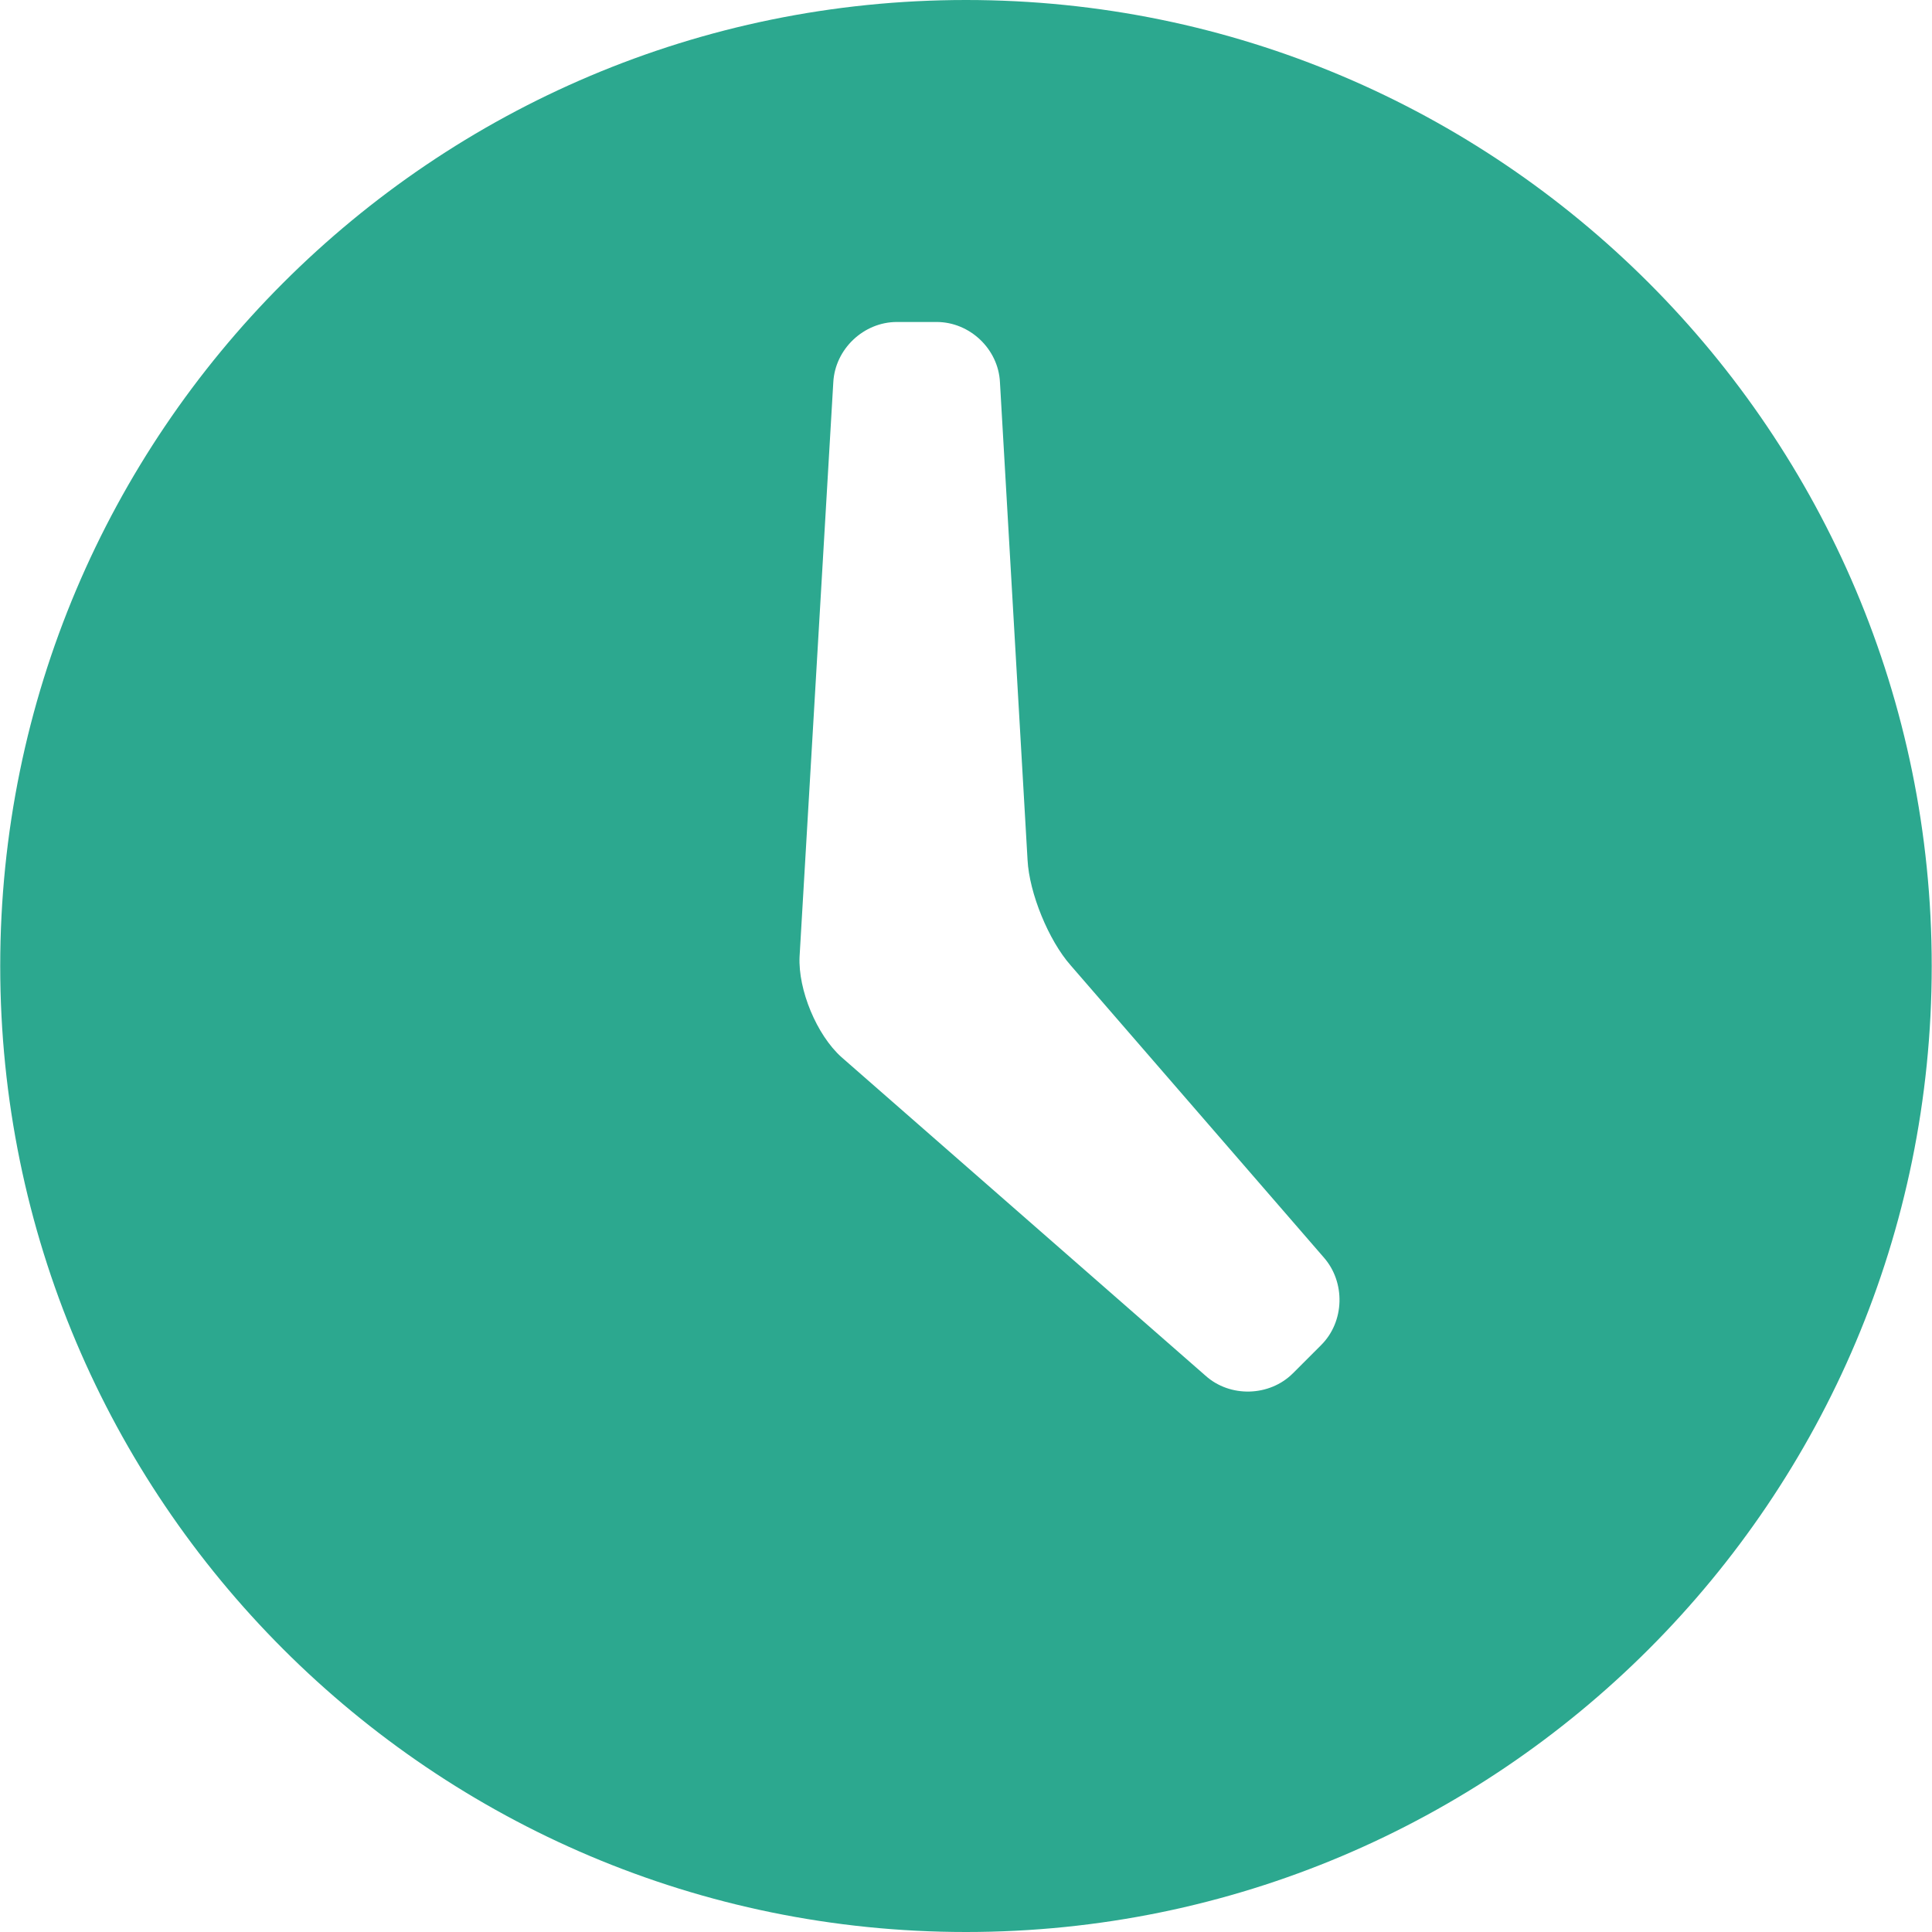 <svg width="35" height="35" viewBox="0 0 35 35" fill="none" xmlns="http://www.w3.org/2000/svg">
<path fill-rule="evenodd" clip-rule="evenodd" d="M17.5 0C7.838 0 0.004 7.836 0.004 17.5C0.004 27.164 7.838 35 17.5 35C27.162 35 34.995 27.164 34.995 17.5C34.995 7.836 27.162 0 17.5 0ZM23.934 24.367L23.423 24.878C22.999 25.302 22.283 25.323 21.837 24.92L15.245 19.152C14.796 18.751 14.456 17.93 14.485 17.329L15.096 6.926C15.128 6.323 15.646 5.833 16.248 5.833H16.967C17.57 5.833 18.086 6.323 18.115 6.924L18.615 15.578C18.646 16.18 18.997 17.036 19.395 17.487L23.98 22.778C24.378 23.228 24.36 23.943 23.934 24.367Z" fill="#2CA88F"/>
</svg>
